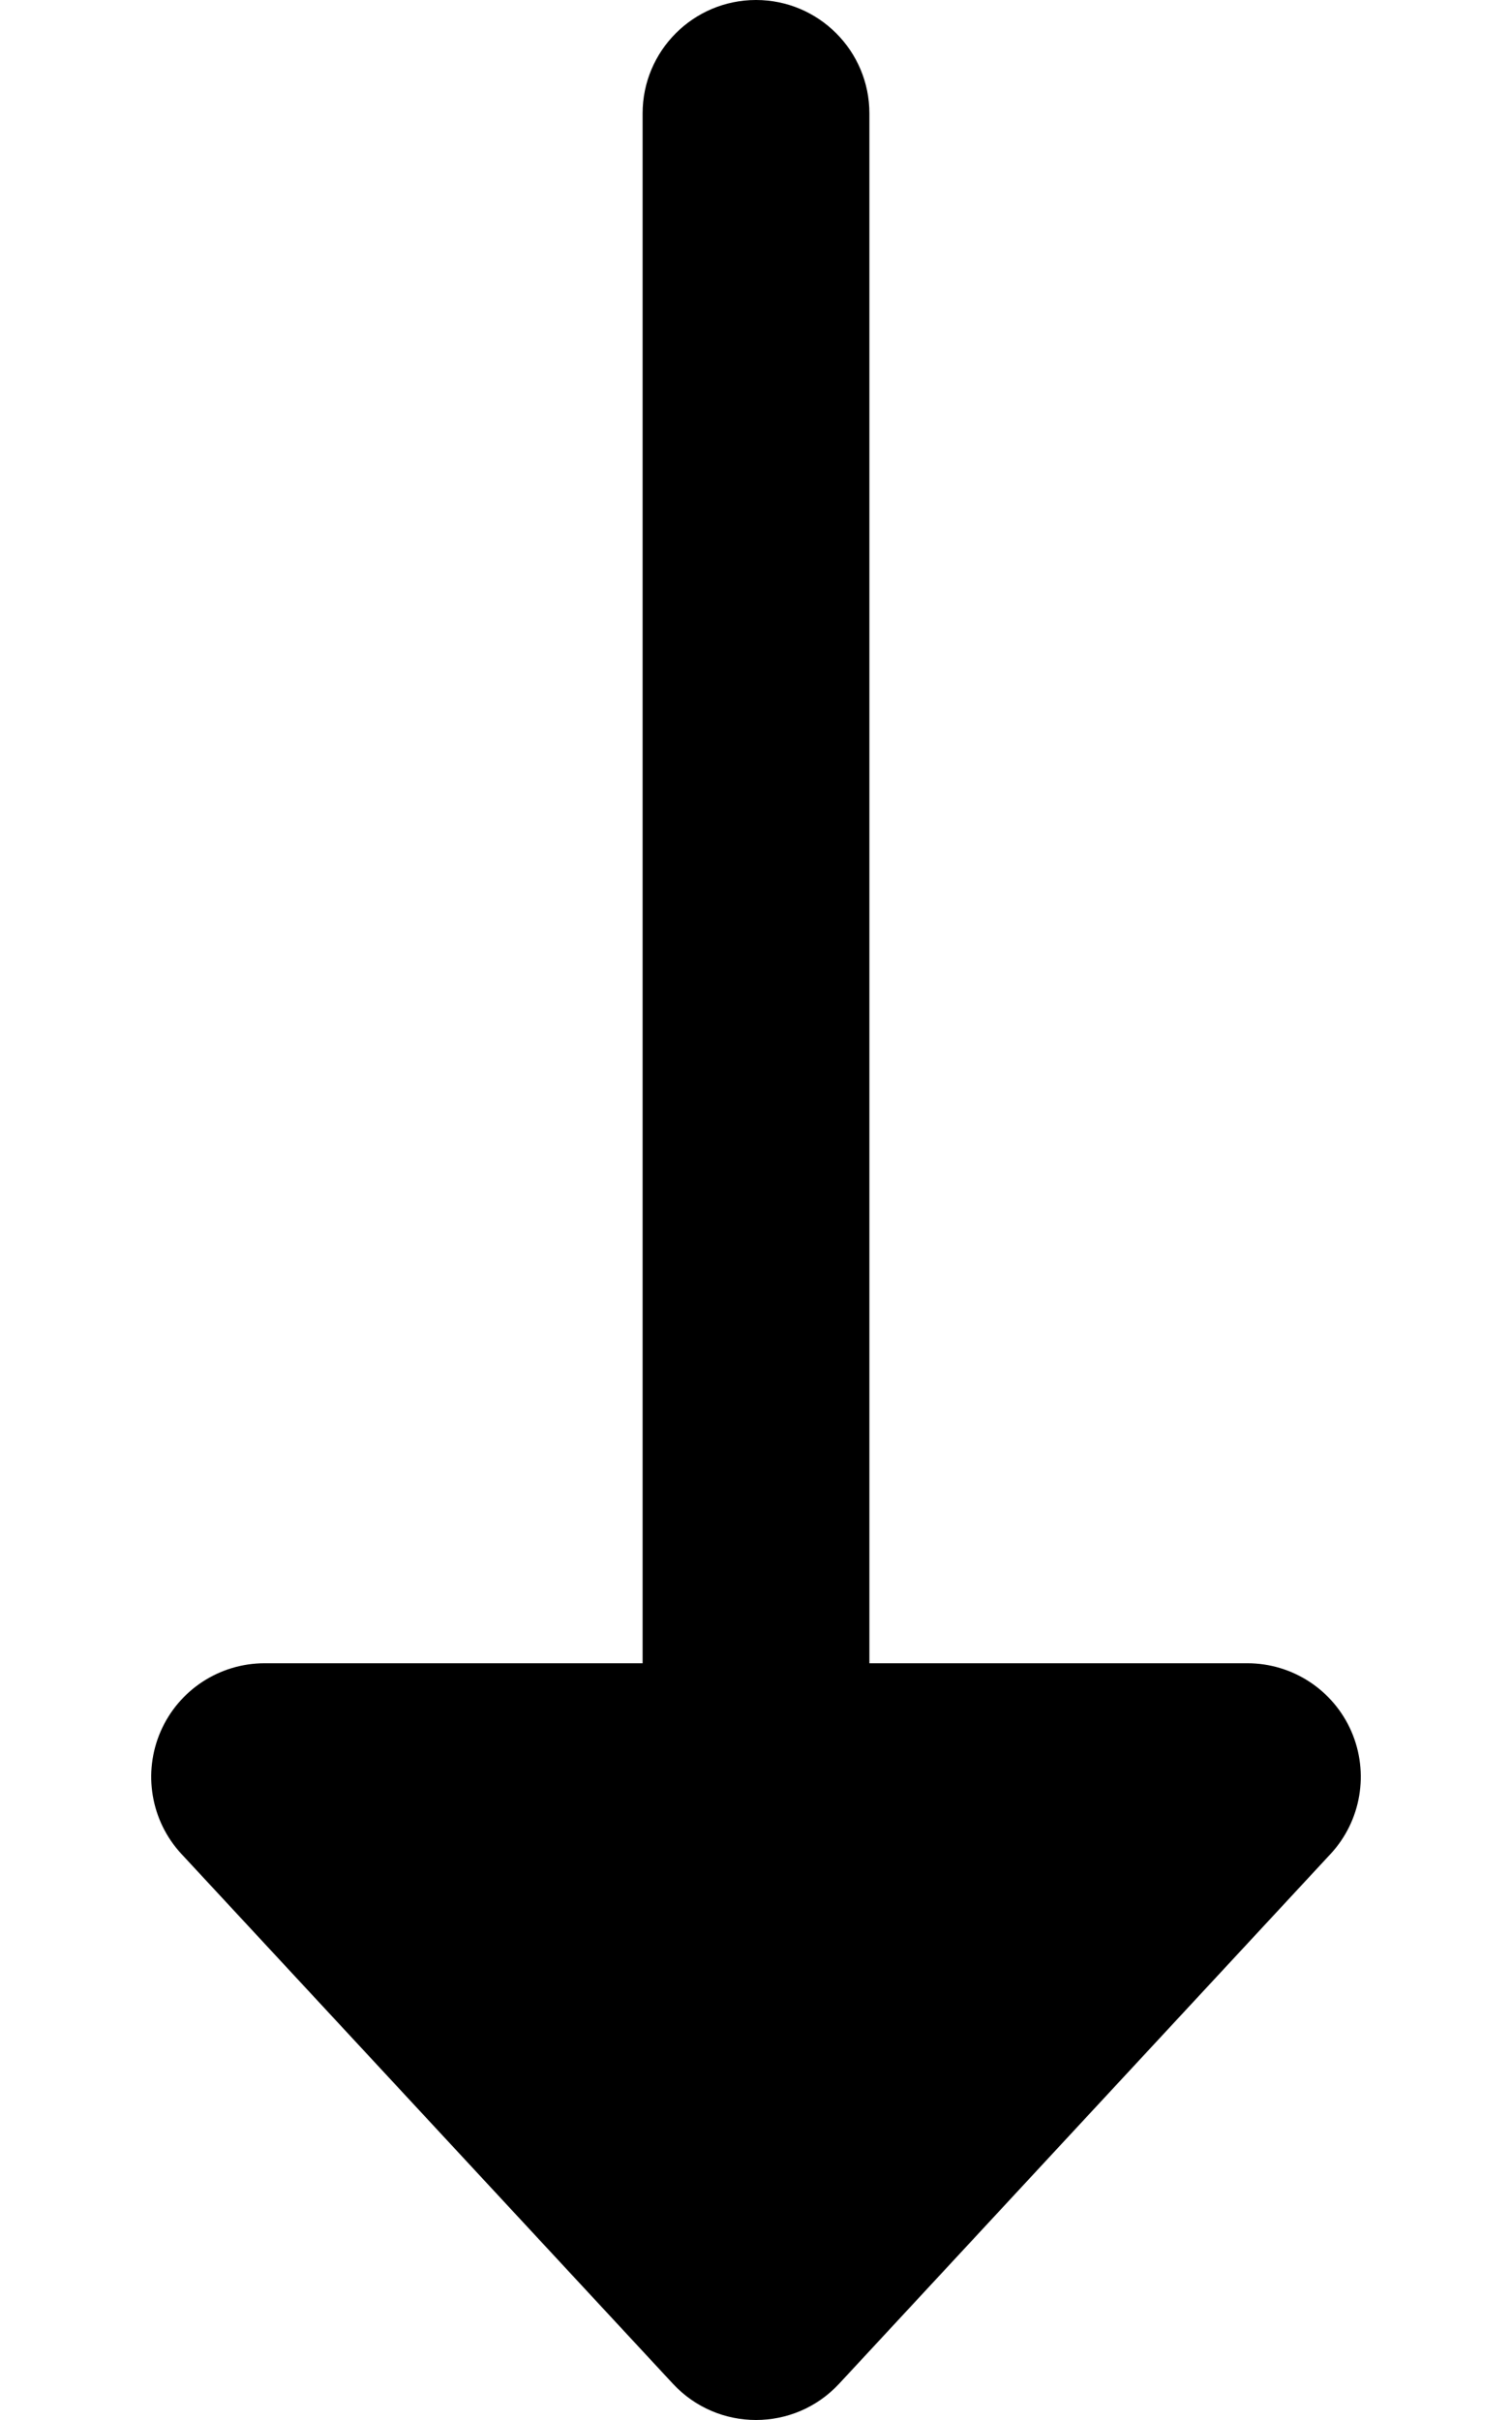 <svg xmlns="http://www.w3.org/2000/svg" viewBox="0 0 320 512"><!-- Font Awesome Pro 6.0.0-alpha2 by @fontawesome - https://fontawesome.com License - https://fontawesome.com/license (Commercial License) --><path d="M34 366.312C37.811 357.555 46.452 351.895 55.998 351.895H136V24C136 10.75 146.75 0 160 0S184 10.75 184 24V351.895H264C273.547 351.895 282.188 357.555 286.002 366.312C289.813 375.066 288.078 385.262 281.594 392.25L177.594 504.324C168.094 514.559 151.905 514.559 142.407 504.324L38.405 392.25C31.92 385.262 30.186 375.066 34 366.312Z"/></svg>